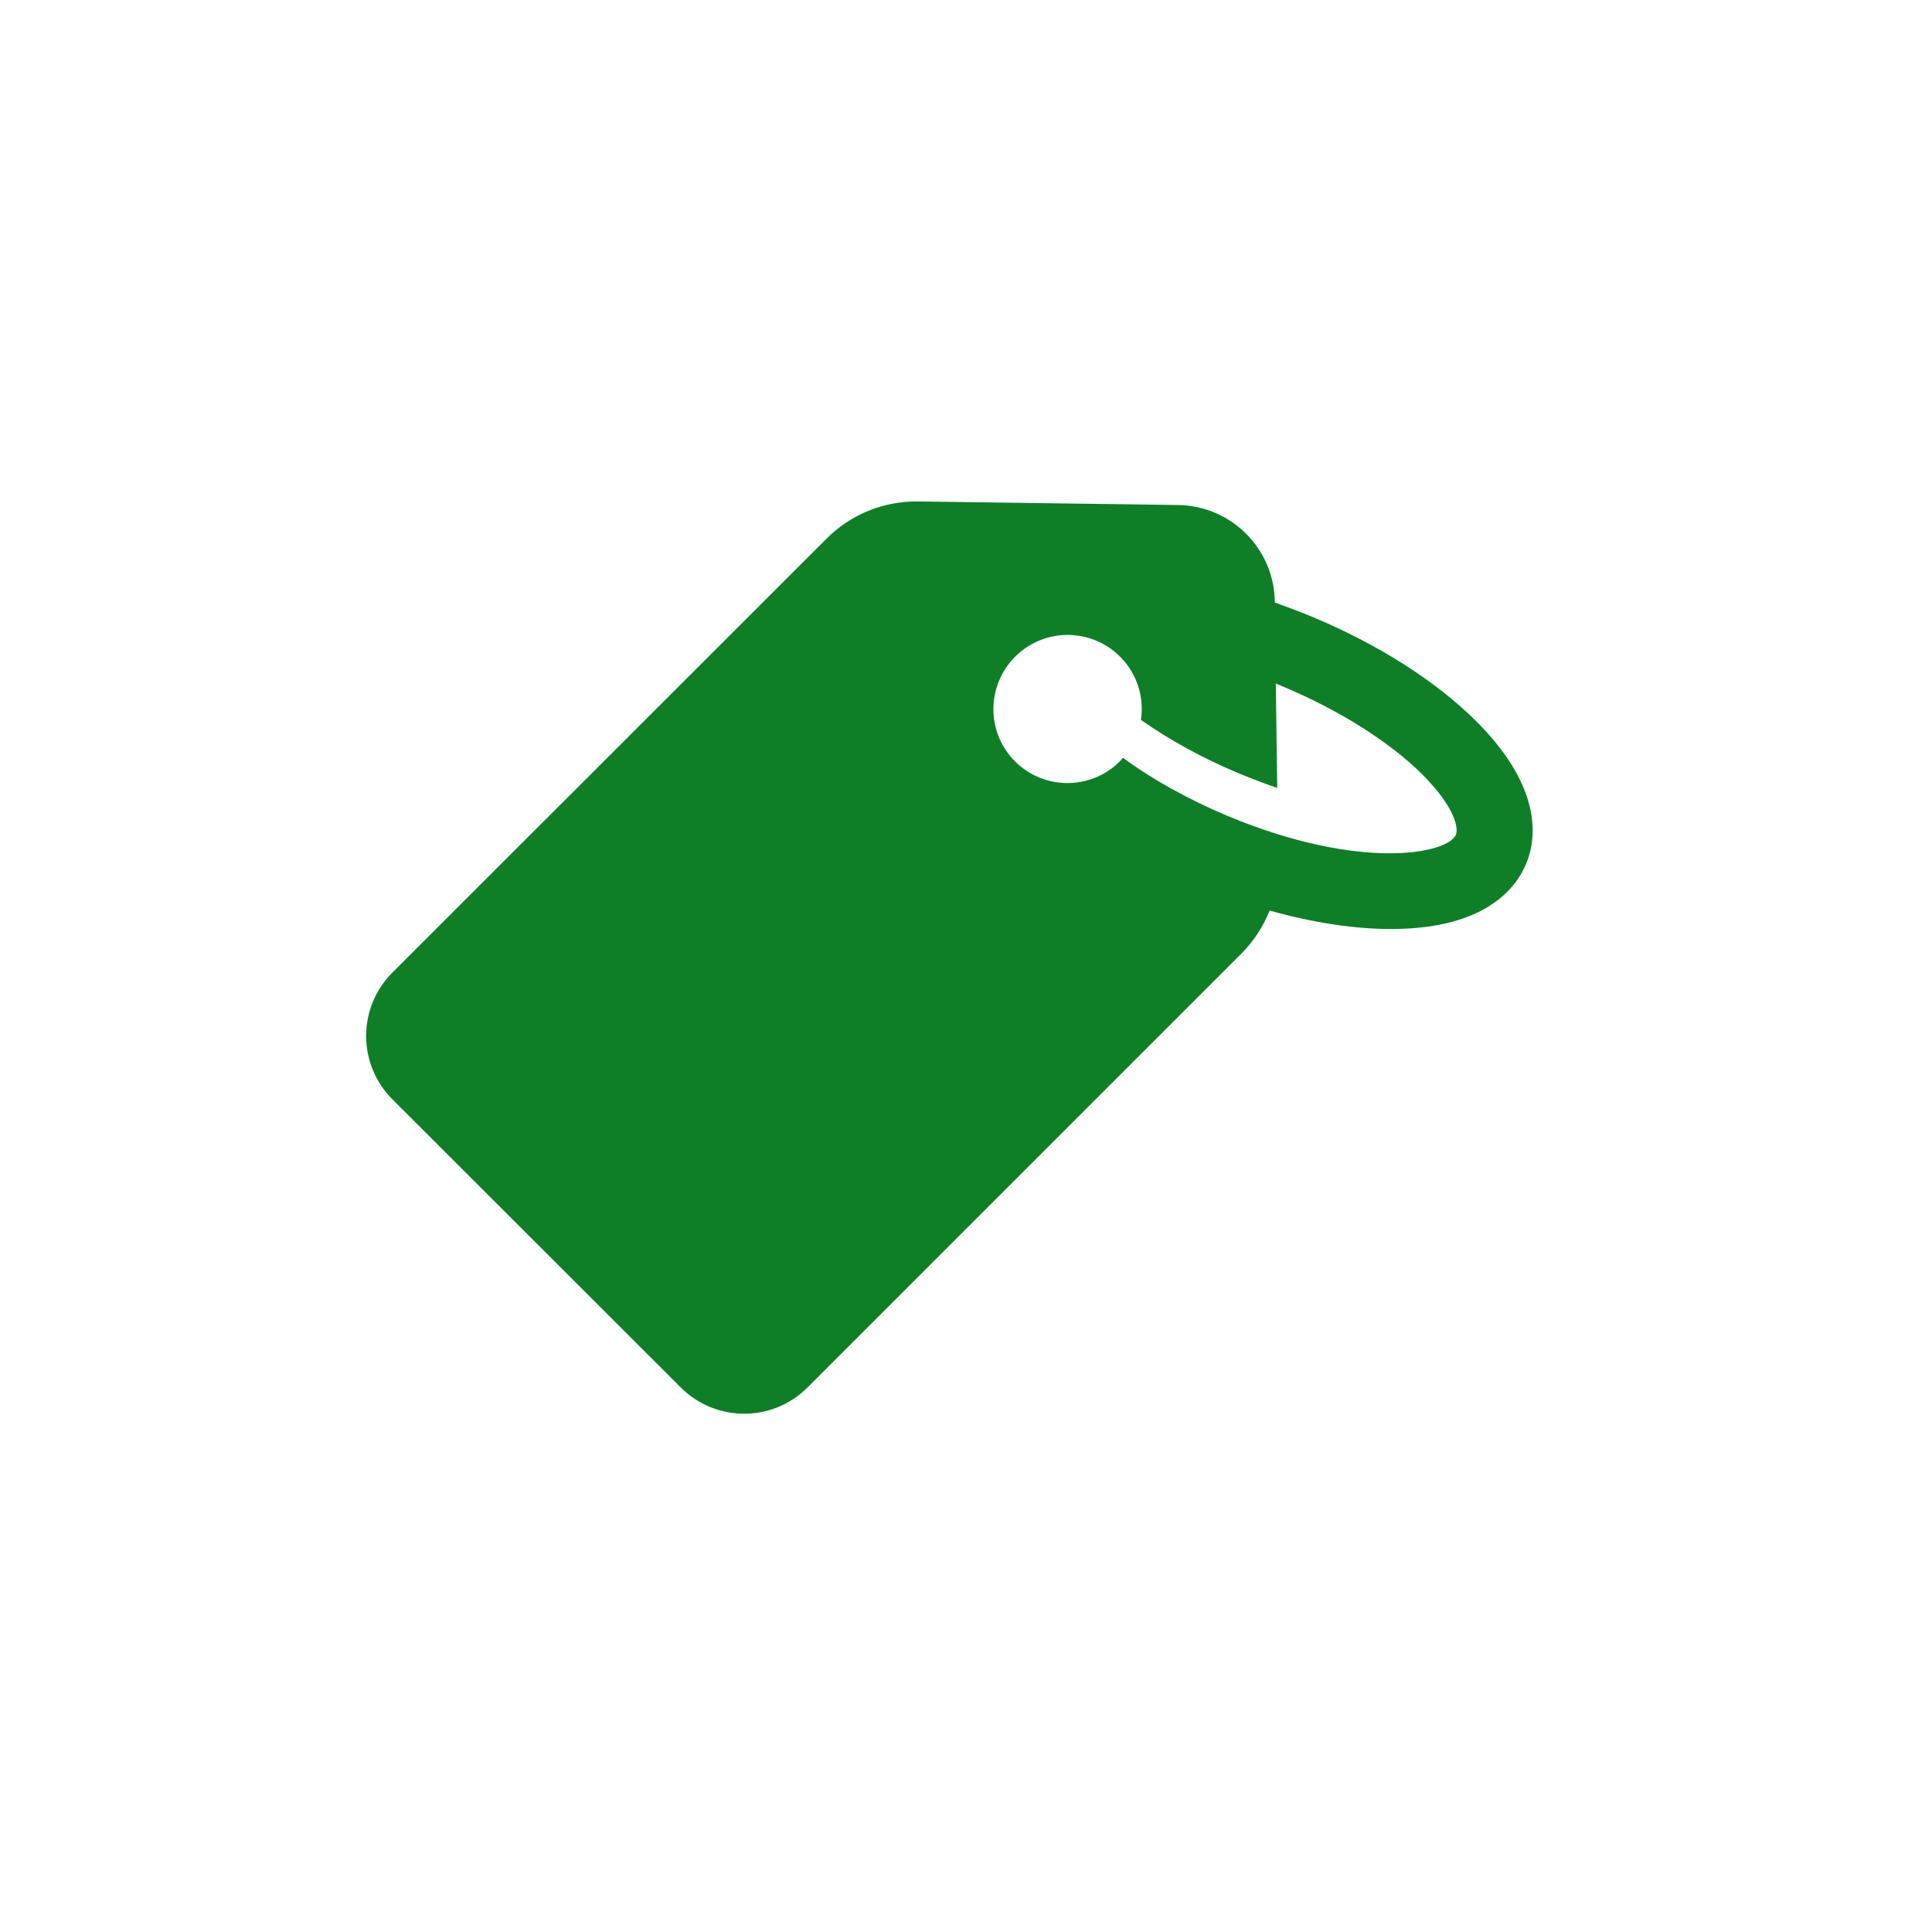 <svg width="53" height="53" viewBox="0 0 53 53" fill="none" xmlns="http://www.w3.org/2000/svg">
<g clip-path="url(#clip0_2229_4669)">
<path d="M18.676 38.062C19.635 39.022 21.193 39.022 22.152 38.062L34.052 26.162C34.394 25.82 34.657 25.413 34.828 24.979C36.024 25.314 37.187 25.492 38.212 25.485C40.748 25.472 41.589 24.361 41.865 23.698C42.141 23.041 42.339 21.661 40.558 19.847C40.538 19.827 40.518 19.808 40.499 19.788C39.395 18.684 37.791 17.666 35.971 16.91C35.636 16.772 35.301 16.647 34.972 16.529V16.509C34.953 15.05 33.776 13.874 32.318 13.854L25.188 13.756C24.242 13.743 23.335 14.111 22.671 14.781L10.764 26.681C9.805 27.64 9.805 29.198 10.764 30.157L18.676 38.062ZM27.849 18.014C28.644 17.219 29.932 17.219 30.727 18.014C31.201 18.487 31.391 19.137 31.299 19.748C32.081 20.3 33.014 20.813 34.013 21.227C34.368 21.372 34.709 21.503 35.038 21.615L34.999 18.75C35.058 18.776 35.11 18.796 35.169 18.822C36.727 19.473 38.126 20.353 39.027 21.253C39.04 21.267 39.053 21.28 39.066 21.293C39.92 22.167 40.012 22.725 39.94 22.896C39.717 23.428 37.318 23.901 33.678 22.384C32.613 21.937 31.614 21.385 30.806 20.787C30.78 20.82 30.747 20.852 30.721 20.885C29.926 21.68 28.638 21.68 27.843 20.885C27.054 20.097 27.054 18.809 27.849 18.014Z" fill="#0E7F26"/>
</g>
<defs>
<clipPath id="clip0_2229_4669">
<rect width="32" height="32" fill="white" transform="translate(10.045 10.268)"/>
</clipPath>
</defs>
</svg>
